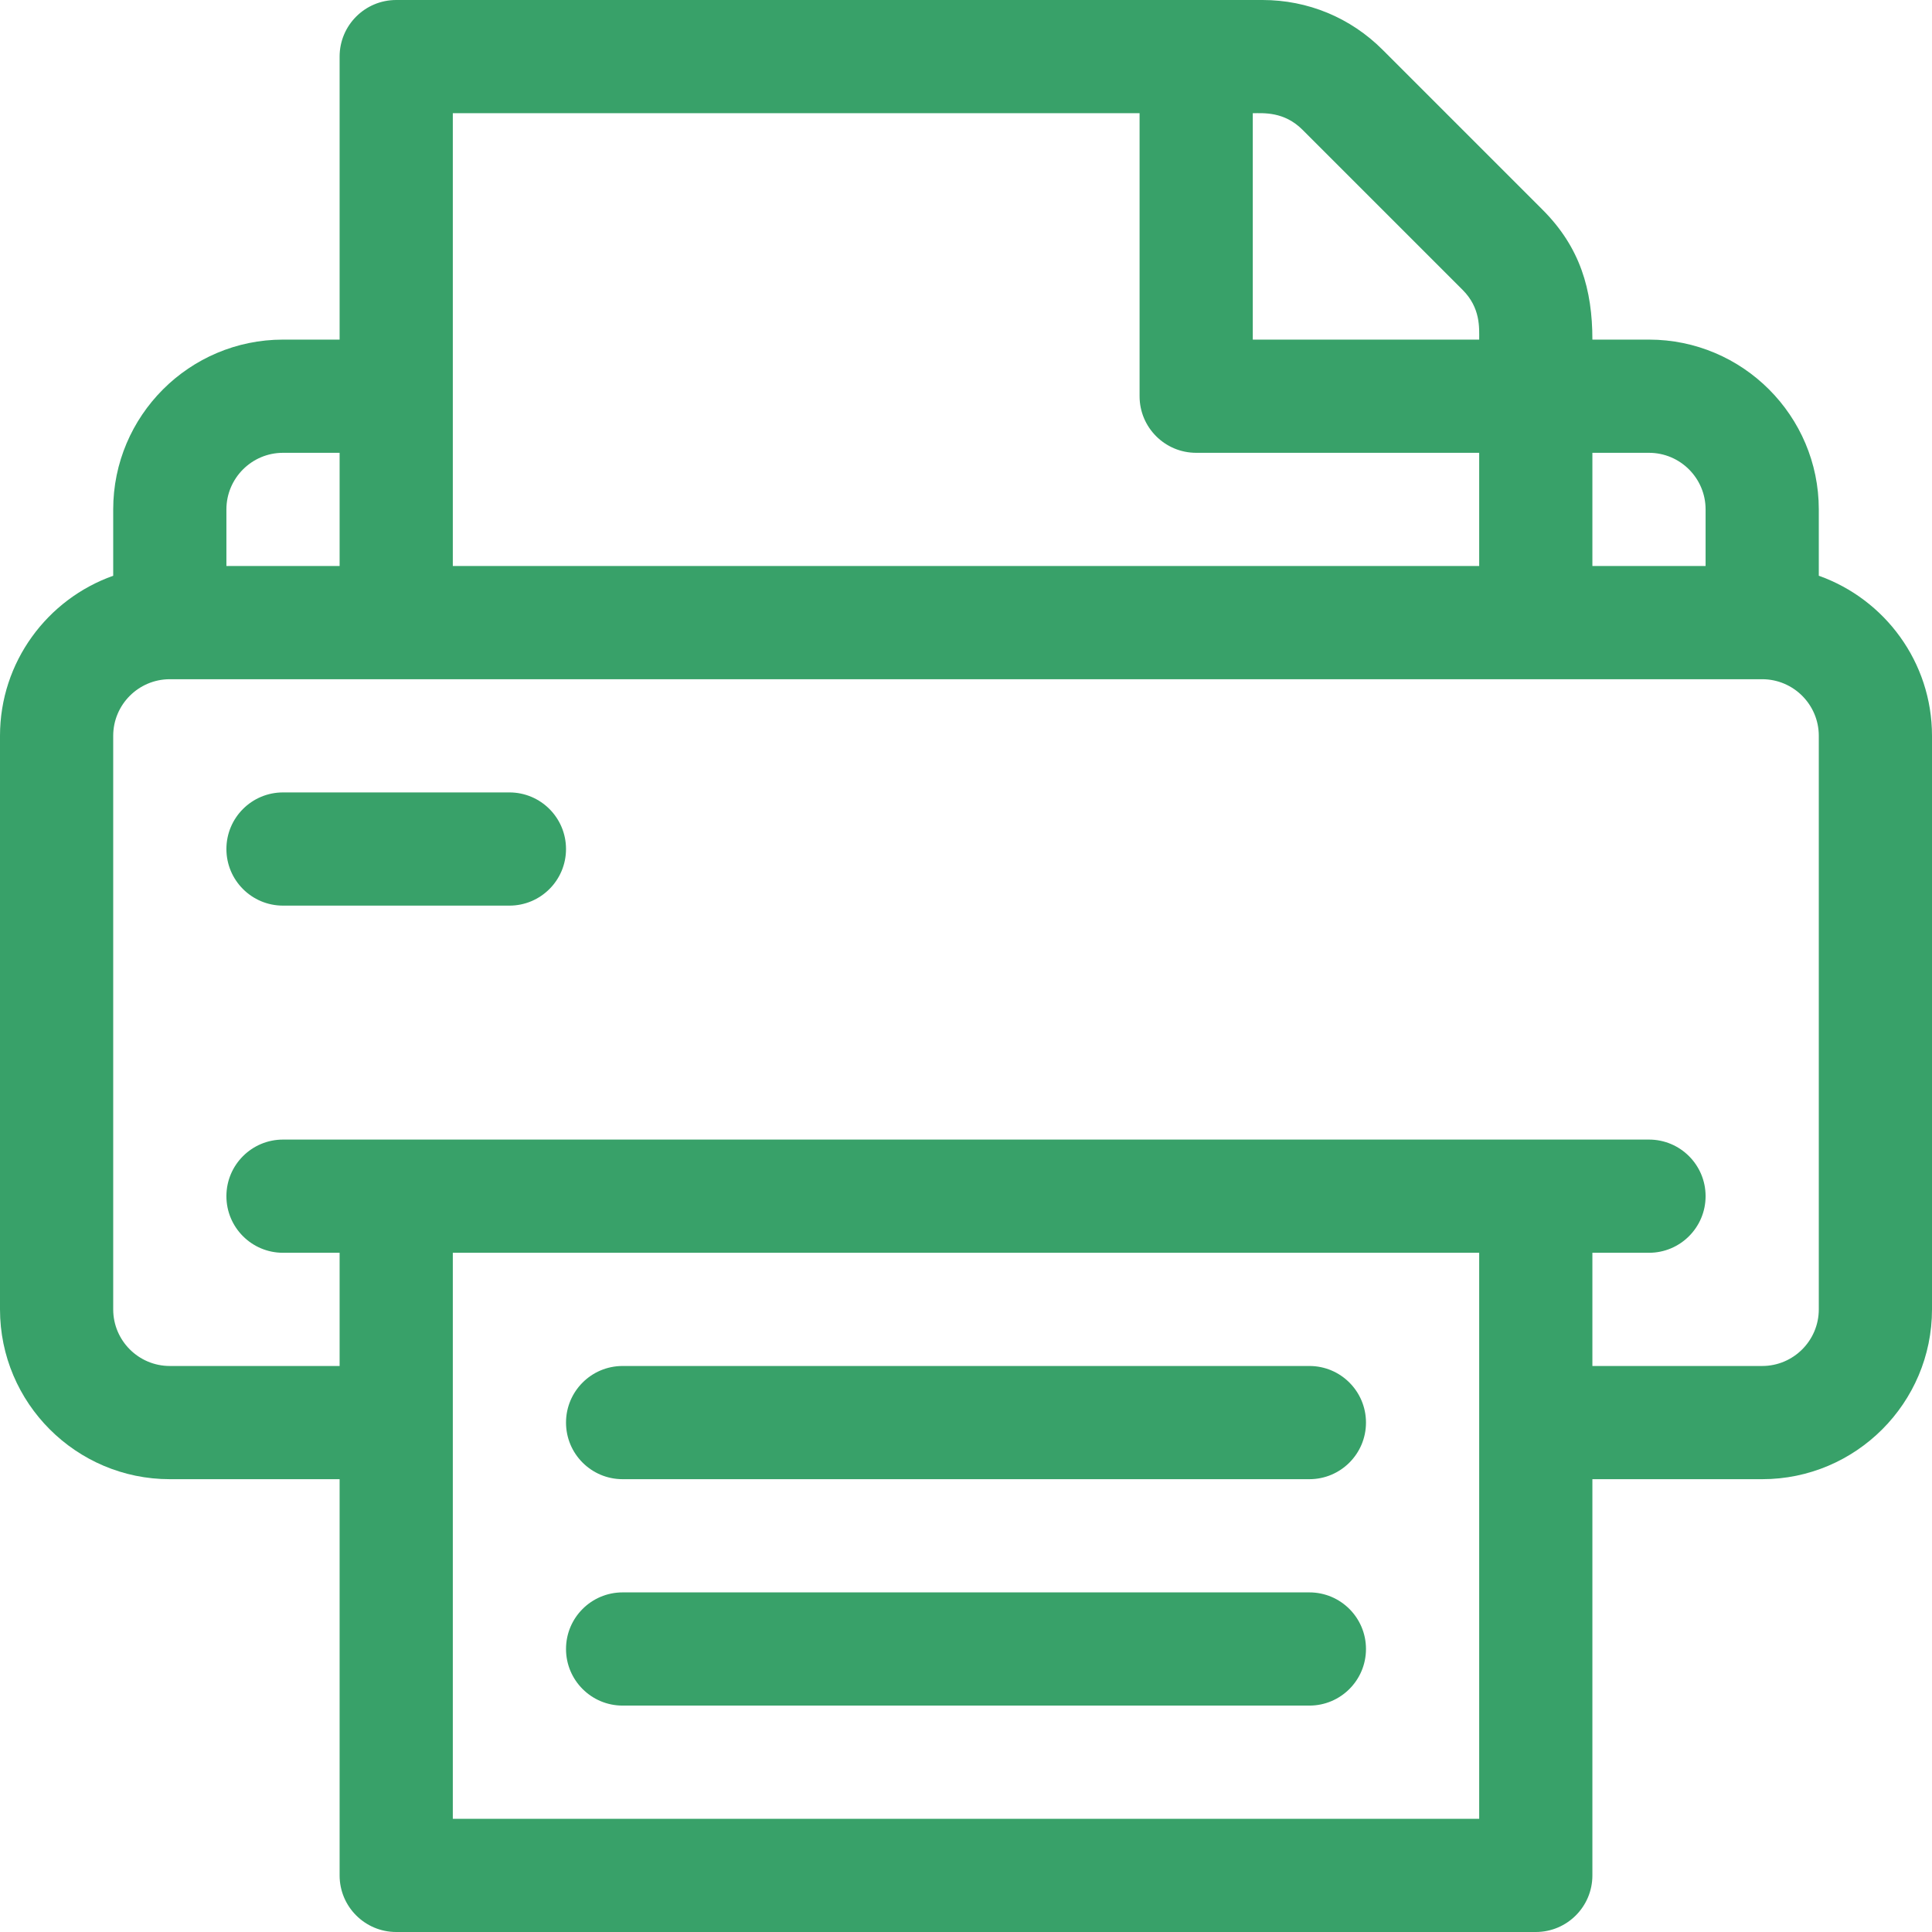 <svg xmlns="http://www.w3.org/2000/svg" version="1.1" xmlns:xlink="http://www.w3.org/1999/xlink" width="512" height="512" x="0" y="0" viewBox="0 0 512 512" style="enable-background:new 0 0 512 512" xml:space="preserve" class=""><g><path d="M482 152.58V135c0-24.813-20.187-45-45-45h-15c0-13.234-3.234-24.447-13.18-34.393L366.393 13.18C357.894 4.681 346.594 0 334.574 0H105c-8.284 0-15 6.716-15 15v75H75c-24.813 0-45 20.187-45 45v17.58C12.541 158.772 0 175.445 0 195v152c0 24.813 20.187 45 45 45h45v105c0 8.284 6.716 15 15 15h302c8.284 0 15-6.716 15-15V392h45c24.813 0 45-20.187 45-45V195c0-19.555-12.541-36.228-30-42.42zM422 120h15c8.271 0 15 6.729 15 15v15h-30v-30zm-90-90c2.837 0 8.3-.487 13.18 4.393l42.427 42.427C392.402 81.615 392 86.903 392 90h-60V30zm-212 0h182v75c0 8.284 6.716 15 15 15h75v30H120V30zM60 135c0-8.271 6.729-15 15-15h15v30H60v-15zm332 347H120V332h272v150zm90-135c0 8.271-6.729 15-15 15h-45v-30h15c8.284 0 15-6.716 15-15s-6.716-15-15-15H75c-8.284 0-15 6.716-15 15s6.716 15 15 15h15v30H45c-8.271 0-15-6.729-15-15V195c0-8.271 6.729-15 15-15h422c8.271 0 15 6.729 15 15v152z" fill="#38a169" opacity="1" data-original="#000000" class=""></path><path d="M135 210H75c-8.284 0-15 6.716-15 15s6.716 15 15 15h60c8.284 0 15-6.716 15-15s-6.716-15-15-15zM347 362H165c-8.284 0-15 6.716-15 15s6.716 15 15 15h182c8.284 0 15-6.716 15-15s-6.716-15-15-15zM347 422H165c-8.284 0-15 6.716-15 15s6.716 15 15 15h182c8.284 0 15-6.716 15-15s-6.716-15-15-15z" fill="#38a169" opacity="1" data-original="#000000" class=""></path></g></svg>